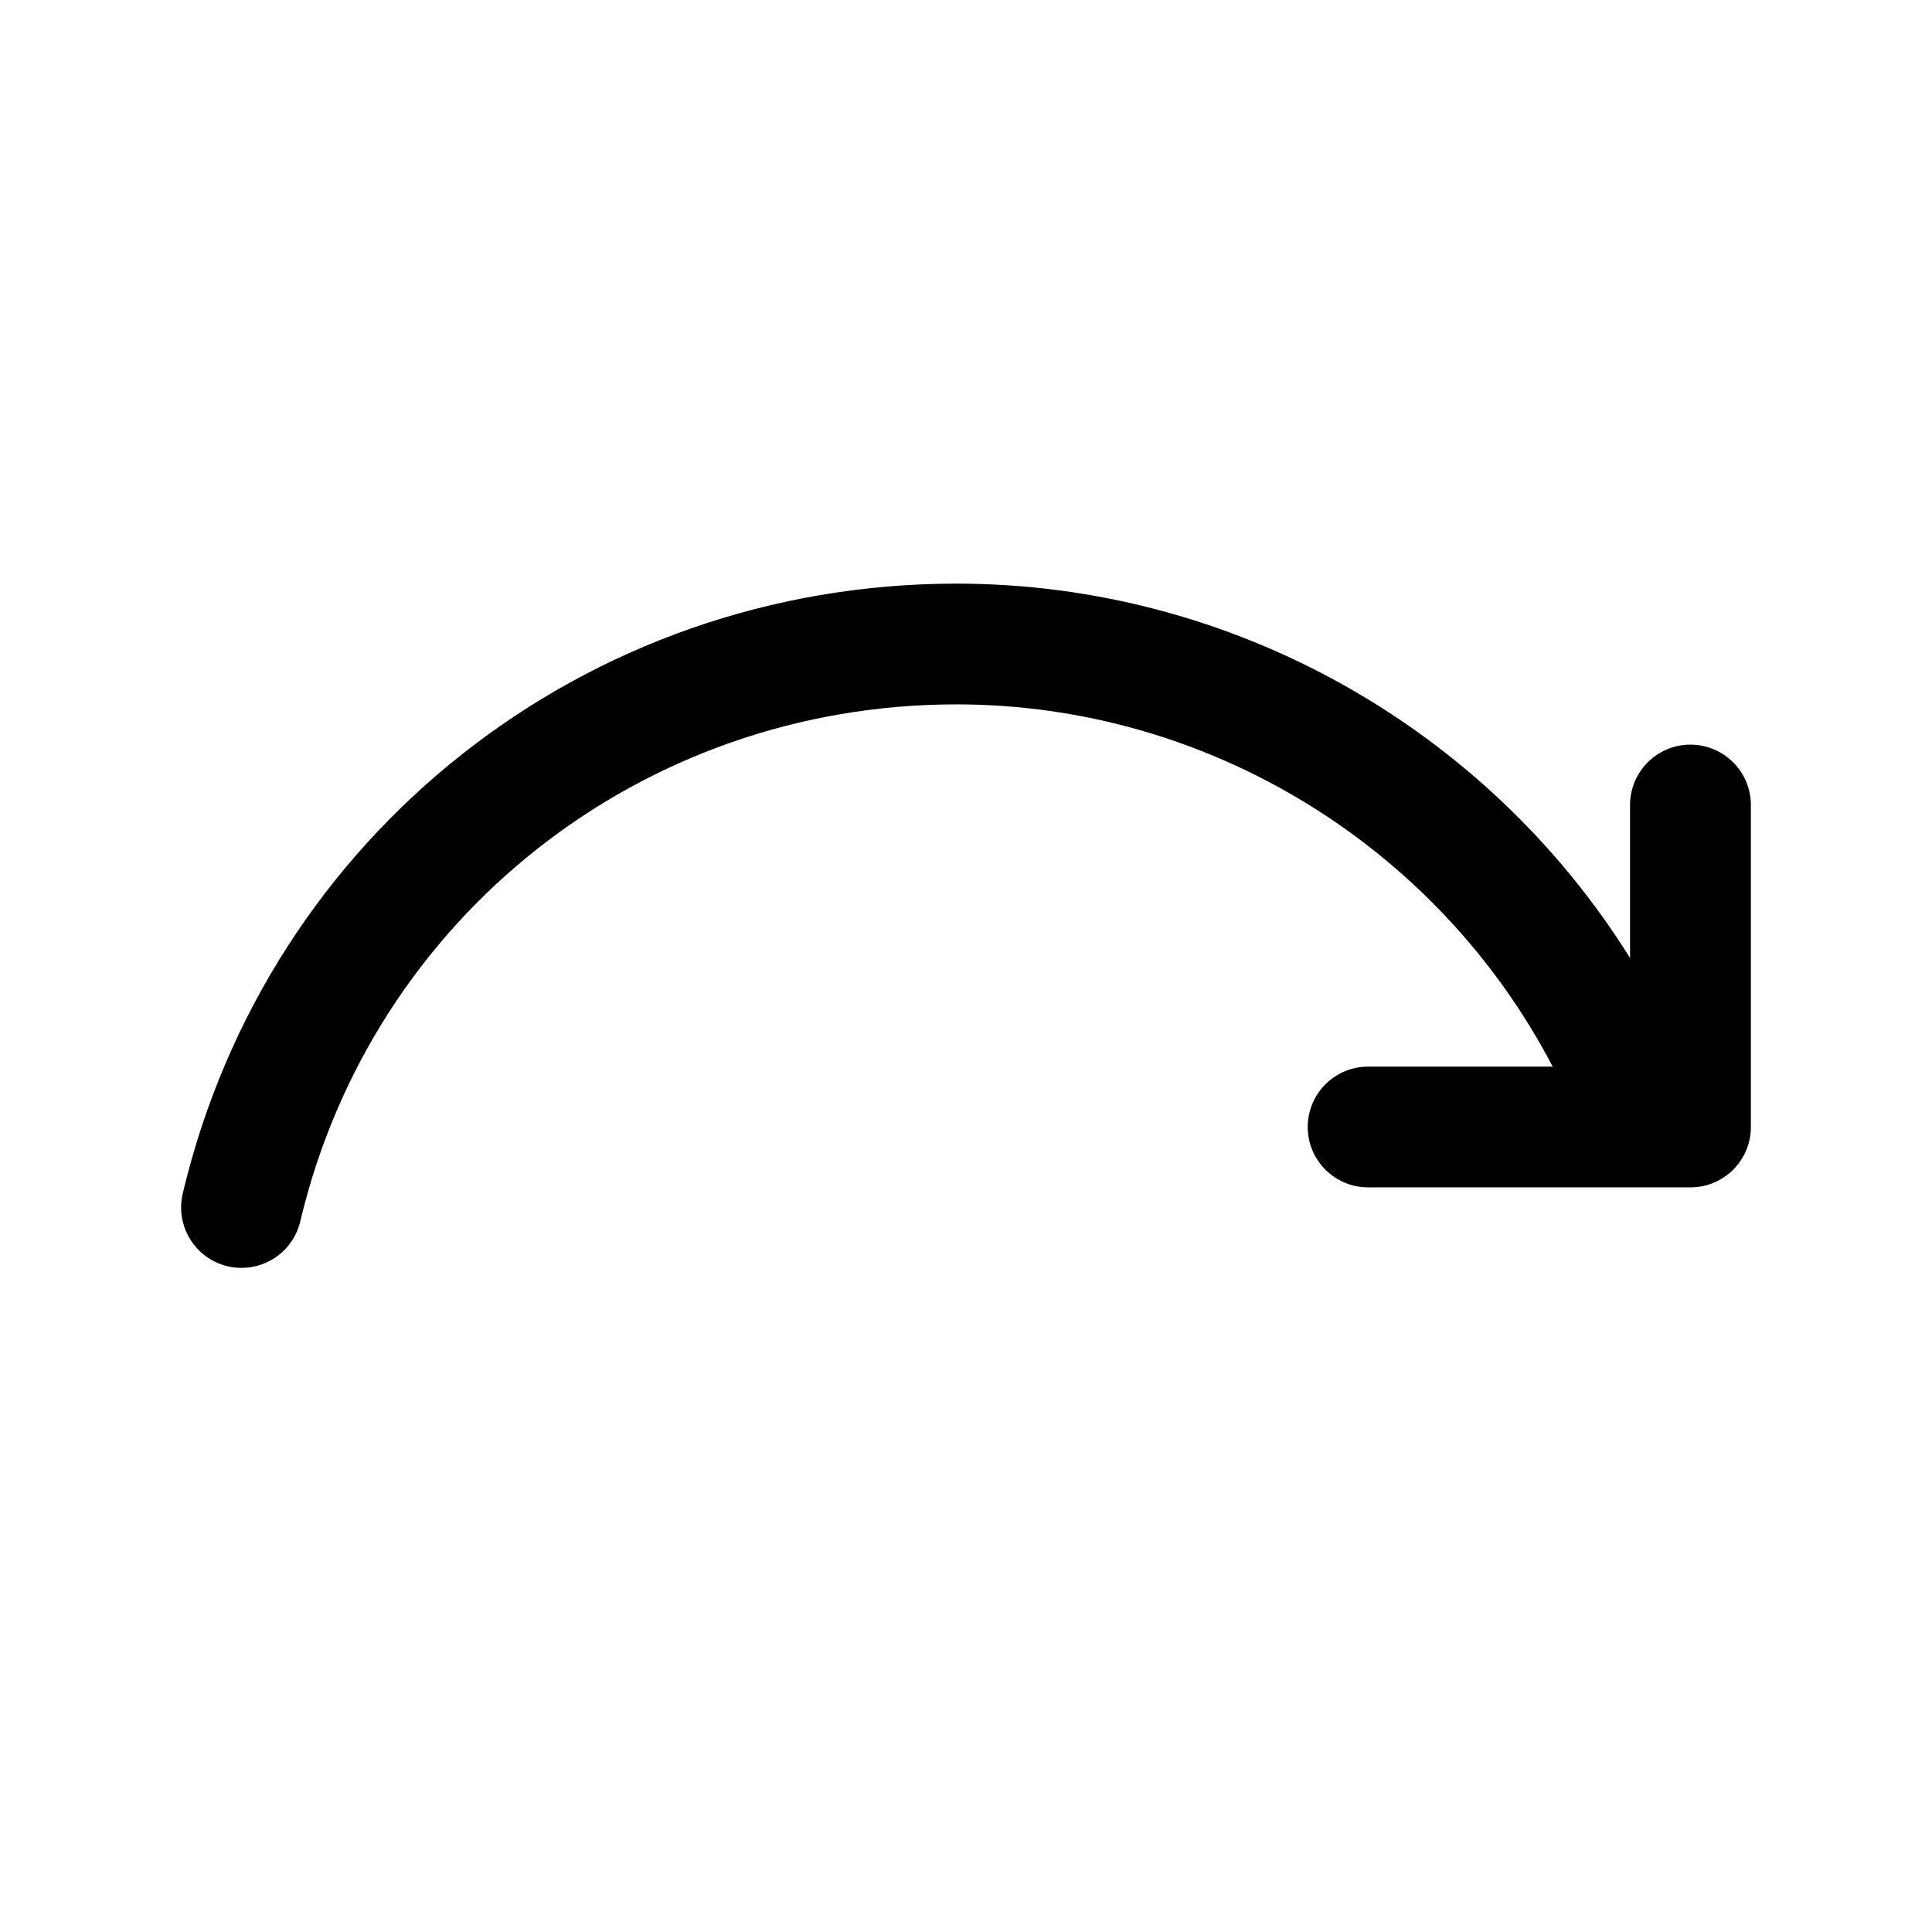 <svg width="24" height="24" viewBox="0 0 24 24" fill="none" xmlns="http://www.w3.org/2000/svg">
<path d="M21.75 10V14C21.75 14.414 21.414 14.75 21 14.75H16.995C16.581 14.75 16.245 14.414 16.245 14C16.245 13.586 16.581 13.25 16.995 13.25H19.288C17.865 10.524 15.017 8.75 11.88 8.75C7.976 8.75 4.625 11.391 3.73 15.173C3.649 15.518 3.341 15.75 3.001 15.75C2.943 15.75 2.886 15.744 2.827 15.73C2.424 15.634 2.175 15.23 2.27 14.827C3.326 10.366 7.277 7.25 11.879 7.25C15.322 7.25 18.474 9.058 20.249 11.9V10C20.249 9.586 20.585 9.25 20.999 9.25C21.413 9.25 21.75 9.586 21.75 10Z" fill="black"/>
</svg>
